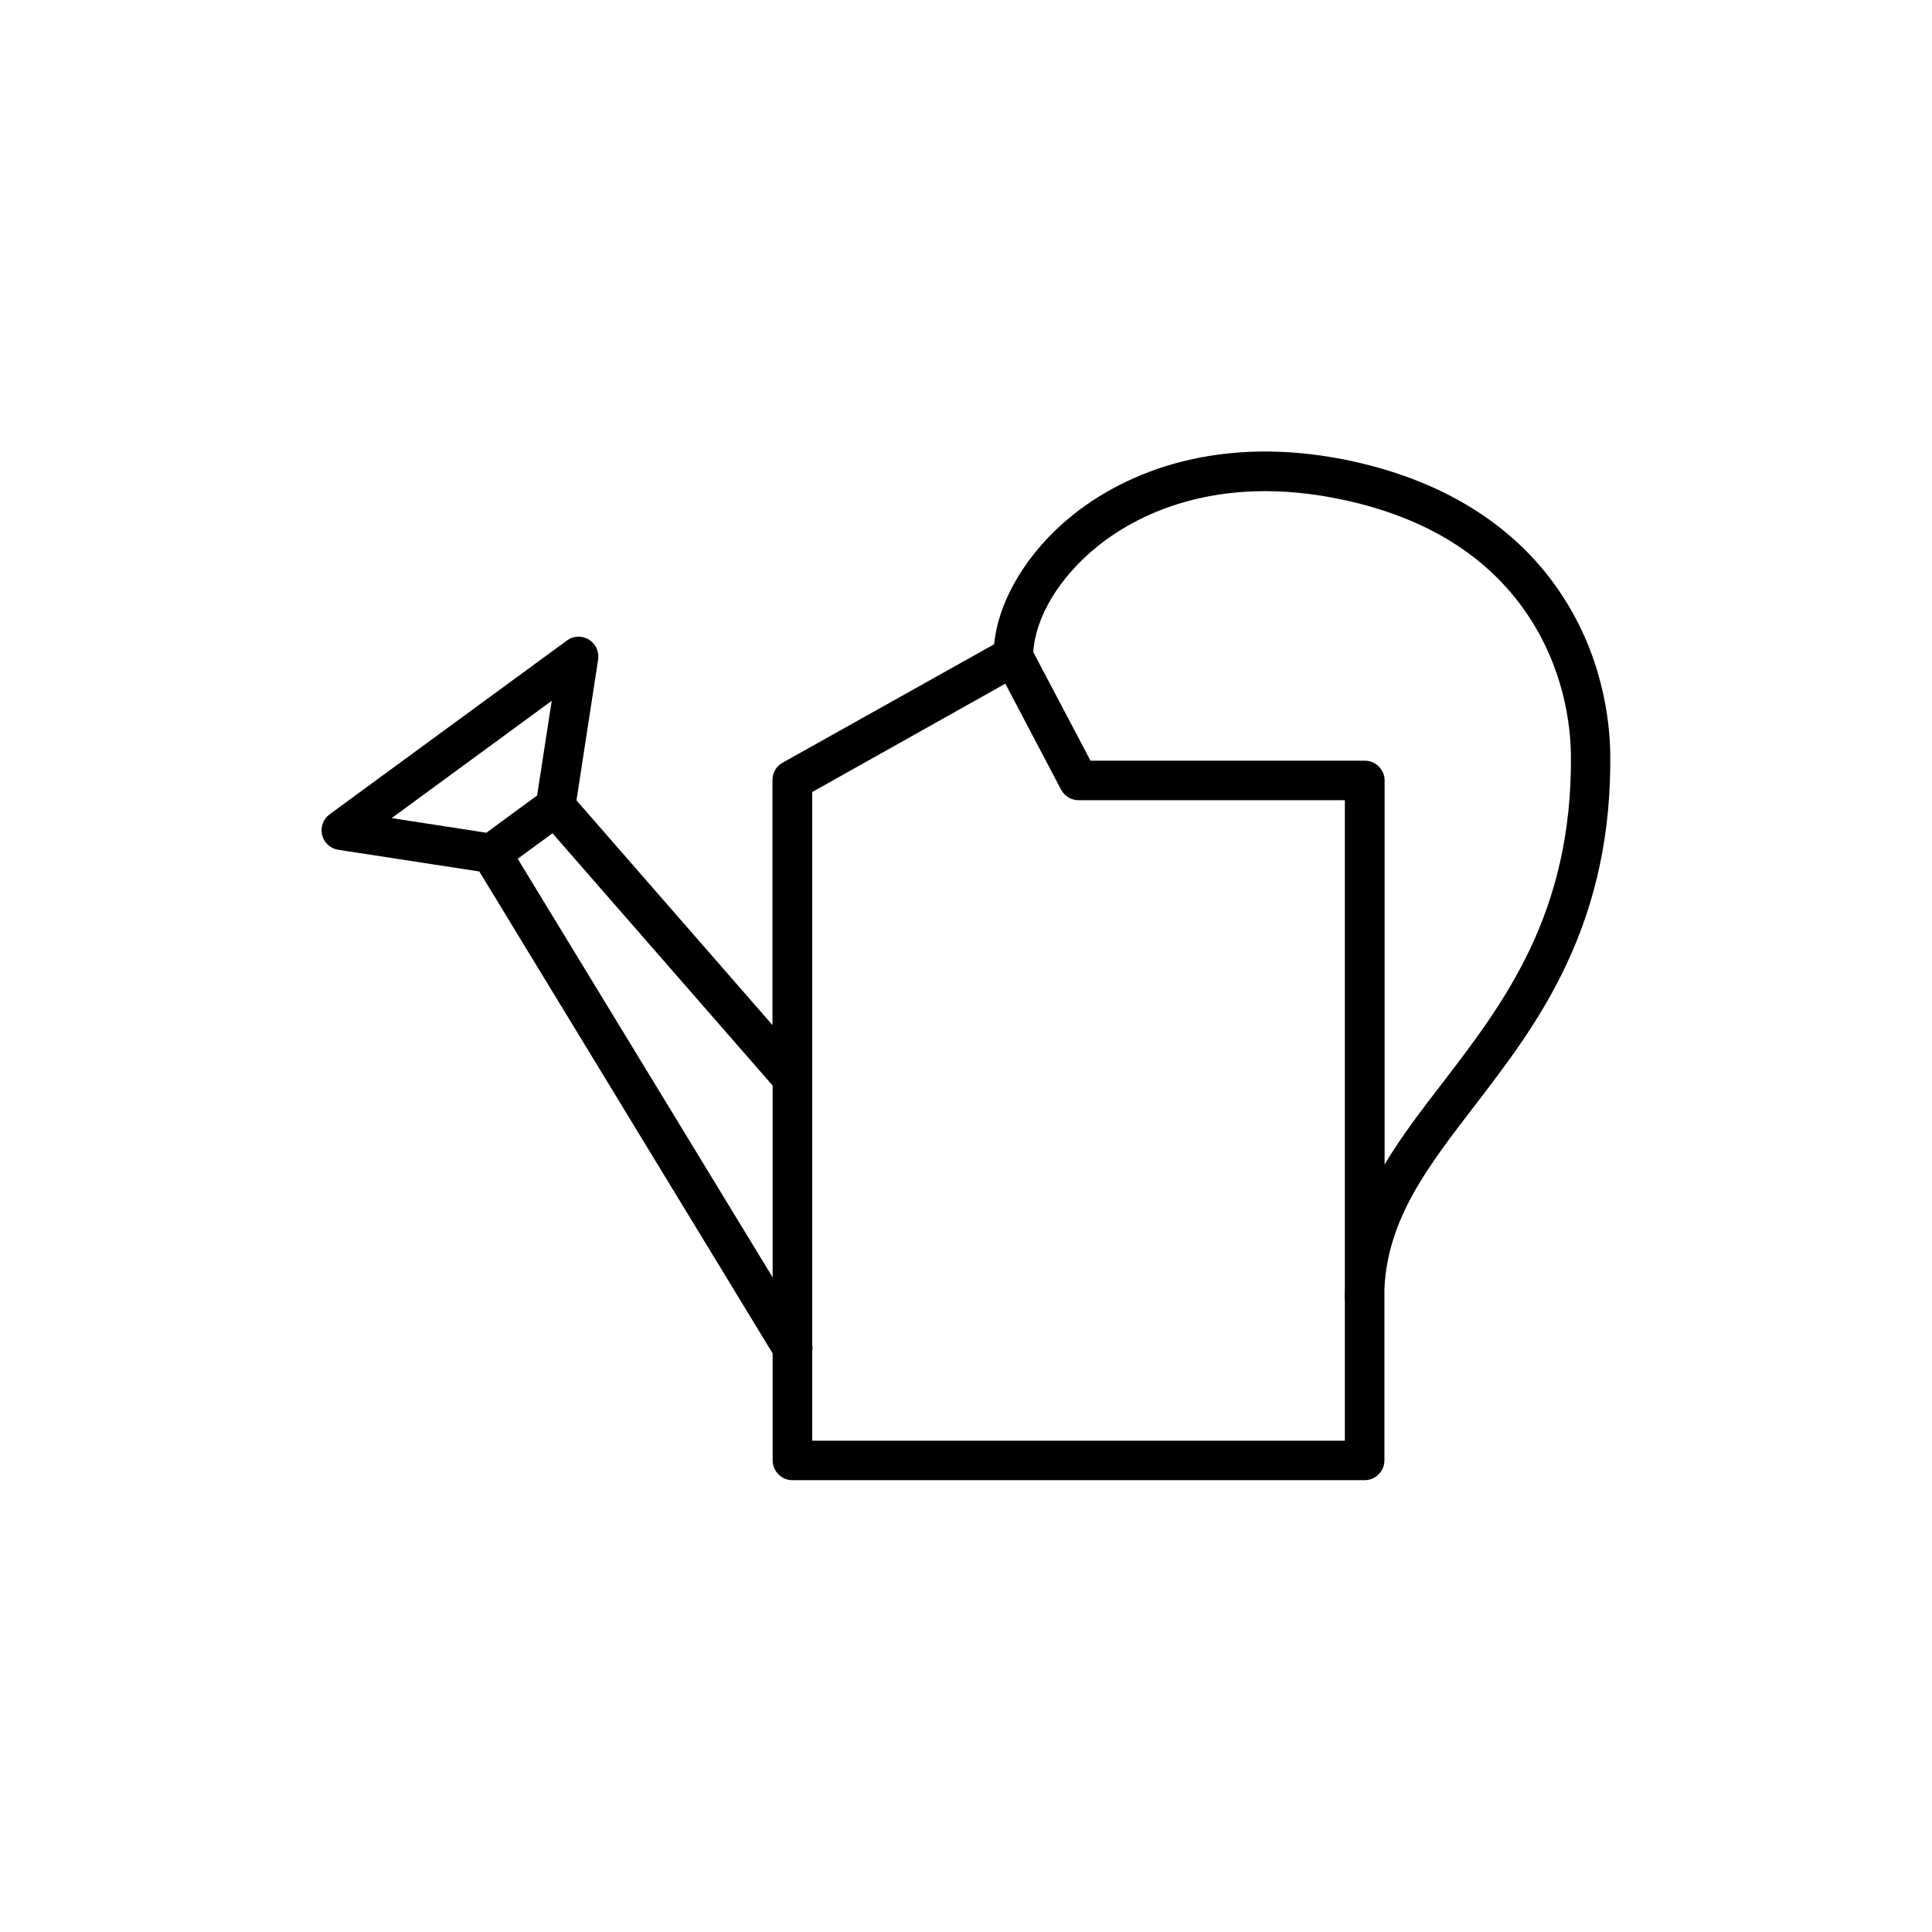 <?xml version="1.0" encoding="UTF-8"?>
<!-- Uploaded to: ICON Repo, www.svgrepo.com, Generator: ICON Repo Mixer Tools -->
<svg fill="#000000" width="800px" height="800px" version="1.1" viewBox="144 144 512 512" xmlns="http://www.w3.org/2000/svg">
 <path d="m233.69 369.21 37.332 5.742 77.738 127.71v28.363c0 2.871 2.367 5.238 5.238 5.238h151.65c2.871 0 5.238-2.367 5.238-5.238v-45.594c0.906-18.539 11.539-32.293 23.73-48.164 8.613-11.234 17.531-22.824 24.484-37.633 8.012-17.027 11.84-35.215 11.637-55.621-0.102-9.07-2.016-26.801-13.906-43.934-5.543-8.012-12.645-14.863-21.059-20.355-9.473-6.195-20.707-10.73-33.402-13.504-15.164-3.273-29.625-3.426-43.023-0.402-11.688 2.621-22.469 7.758-31.234 14.812-11.789 9.523-19.496 22.32-20.656 34.109l-56.074 31.387c-1.664 0.906-2.672 2.672-2.672 4.586v64.941l-51.941-59.547 5.742-37.332c0.301-2.117-0.656-4.18-2.469-5.289s-4.133-1.008-5.793 0.25l-62.875 46.047c-1.715 1.258-2.519 3.426-2.016 5.492s2.215 3.629 4.332 3.93zm201.07-80.355c9.672-7.809 31.035-19.801 65.445-12.344 21.512 4.637 37.684 14.609 48.062 29.574 10.277 14.812 11.941 30.18 12.043 38.039 0.402 42.066-17.887 65.797-33.957 86.758-5.543 7.203-10.984 14.258-15.418 21.715v-101.77c0-2.871-2.367-5.238-5.238-5.238l-72.703-0.004-15.164-28.766c0.555-9.27 6.902-19.852 16.93-27.961zm-24.336 36.324 14.762 28.062c0.906 1.715 2.672 2.82 4.637 2.82h70.582v129.18c-0.051 0.957-0.051 1.914-0.051 2.871 0 0.25 0.051 0.555 0.051 0.805v36.879l-141.16 0.004v-23.68c0.102-0.504 0.102-1.059 0-1.613v-146.61zm-61.664 157.34-67.562-110.94 9.219-6.75 58.34 66.855zm-58.543-152.8-3.879 25.09-13.453 9.875-25.09-3.879z"/>
</svg>